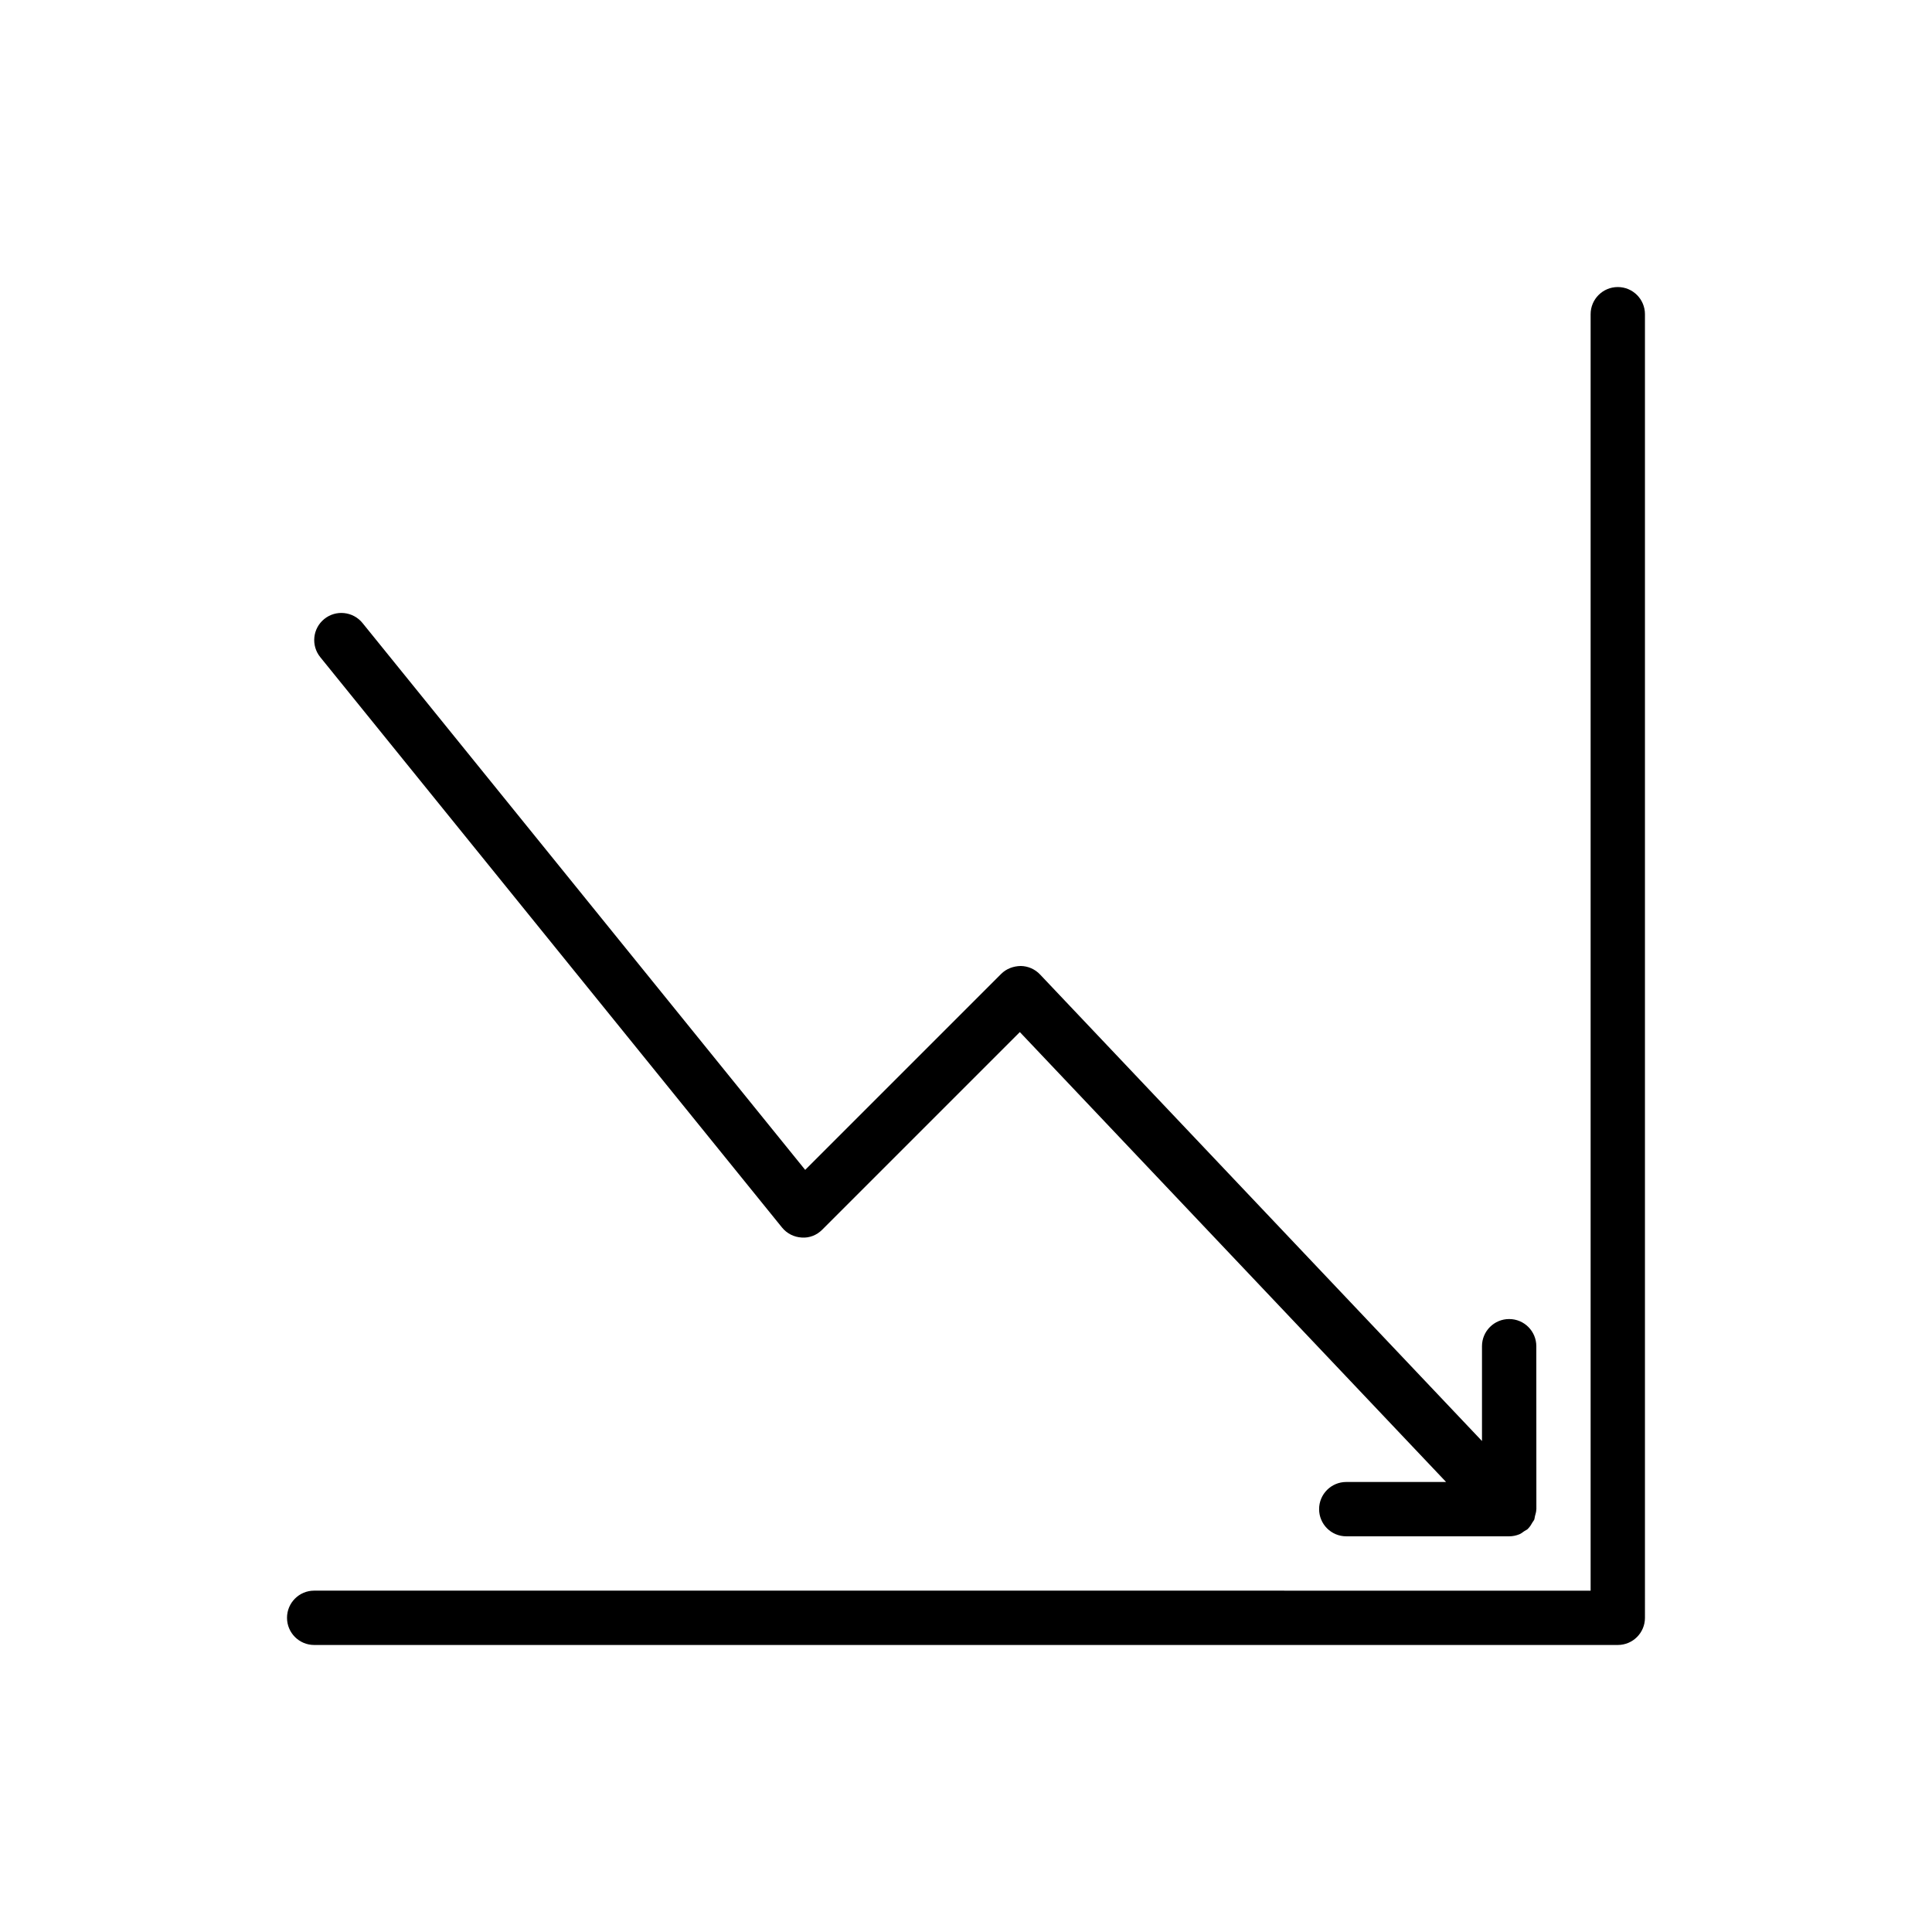 <?xml version="1.0" encoding="UTF-8"?>
<!-- Uploaded to: ICON Repo, www.iconrepo.com, Generator: ICON Repo Mixer Tools -->
<svg fill="#000000" width="800px" height="800px" version="1.1" viewBox="144 144 512 512" xmlns="http://www.w3.org/2000/svg">
 <g>
  <path d="m579.93 227.27c0-3.977-3.219-7.199-7.199-7.199-3.977 0-7.199 3.219-7.199 7.199v338.27l-338.27-0.004c-3.977 0-7.199 3.219-7.199 7.199 0 3.977 3.219 7.199 7.199 7.199h345.47c3.977 0 7.199-3.219 7.199-7.199z"/>
  <path d="m551.14 500.76c0-3.977-3.219-7.199-7.199-7.199-3.977 0-7.199 3.219-7.199 7.199v25.125l-117.12-123.64c-1.336-1.414-3.184-2.223-5.125-2.25-1.969 0.043-3.809 0.73-5.188 2.109l-51.926 51.926-117.32-144.93c-2.496-3.078-7.035-3.562-10.121-1.066-3.094 2.504-3.57 7.035-1.066 10.121l122.36 151.14c1.285 1.59 3.176 2.551 5.215 2.664 2.082 0.16 4.035-0.652 5.469-2.102l52.348-52.348 112.96 119.23h-26.453c-3.977 0-7.199 3.219-7.199 7.199 0 3.977 3.219 7.199 7.199 7.199h43.184c0.922 0 1.836-0.191 2.703-0.543 0.477-0.195 0.859-0.527 1.281-0.816 0.316-0.219 0.676-0.34 0.965-0.613 0.02-0.02 0.027-0.047 0.047-0.07 0.5-0.484 0.855-1.09 1.199-1.703 0.117-0.211 0.312-0.387 0.406-0.605 0.133-0.305 0.133-0.66 0.219-0.984 0.156-0.586 0.348-1.16 0.355-1.766 0-0.035 0.02-0.066 0.02-0.098z"/>
 </g>
</svg>